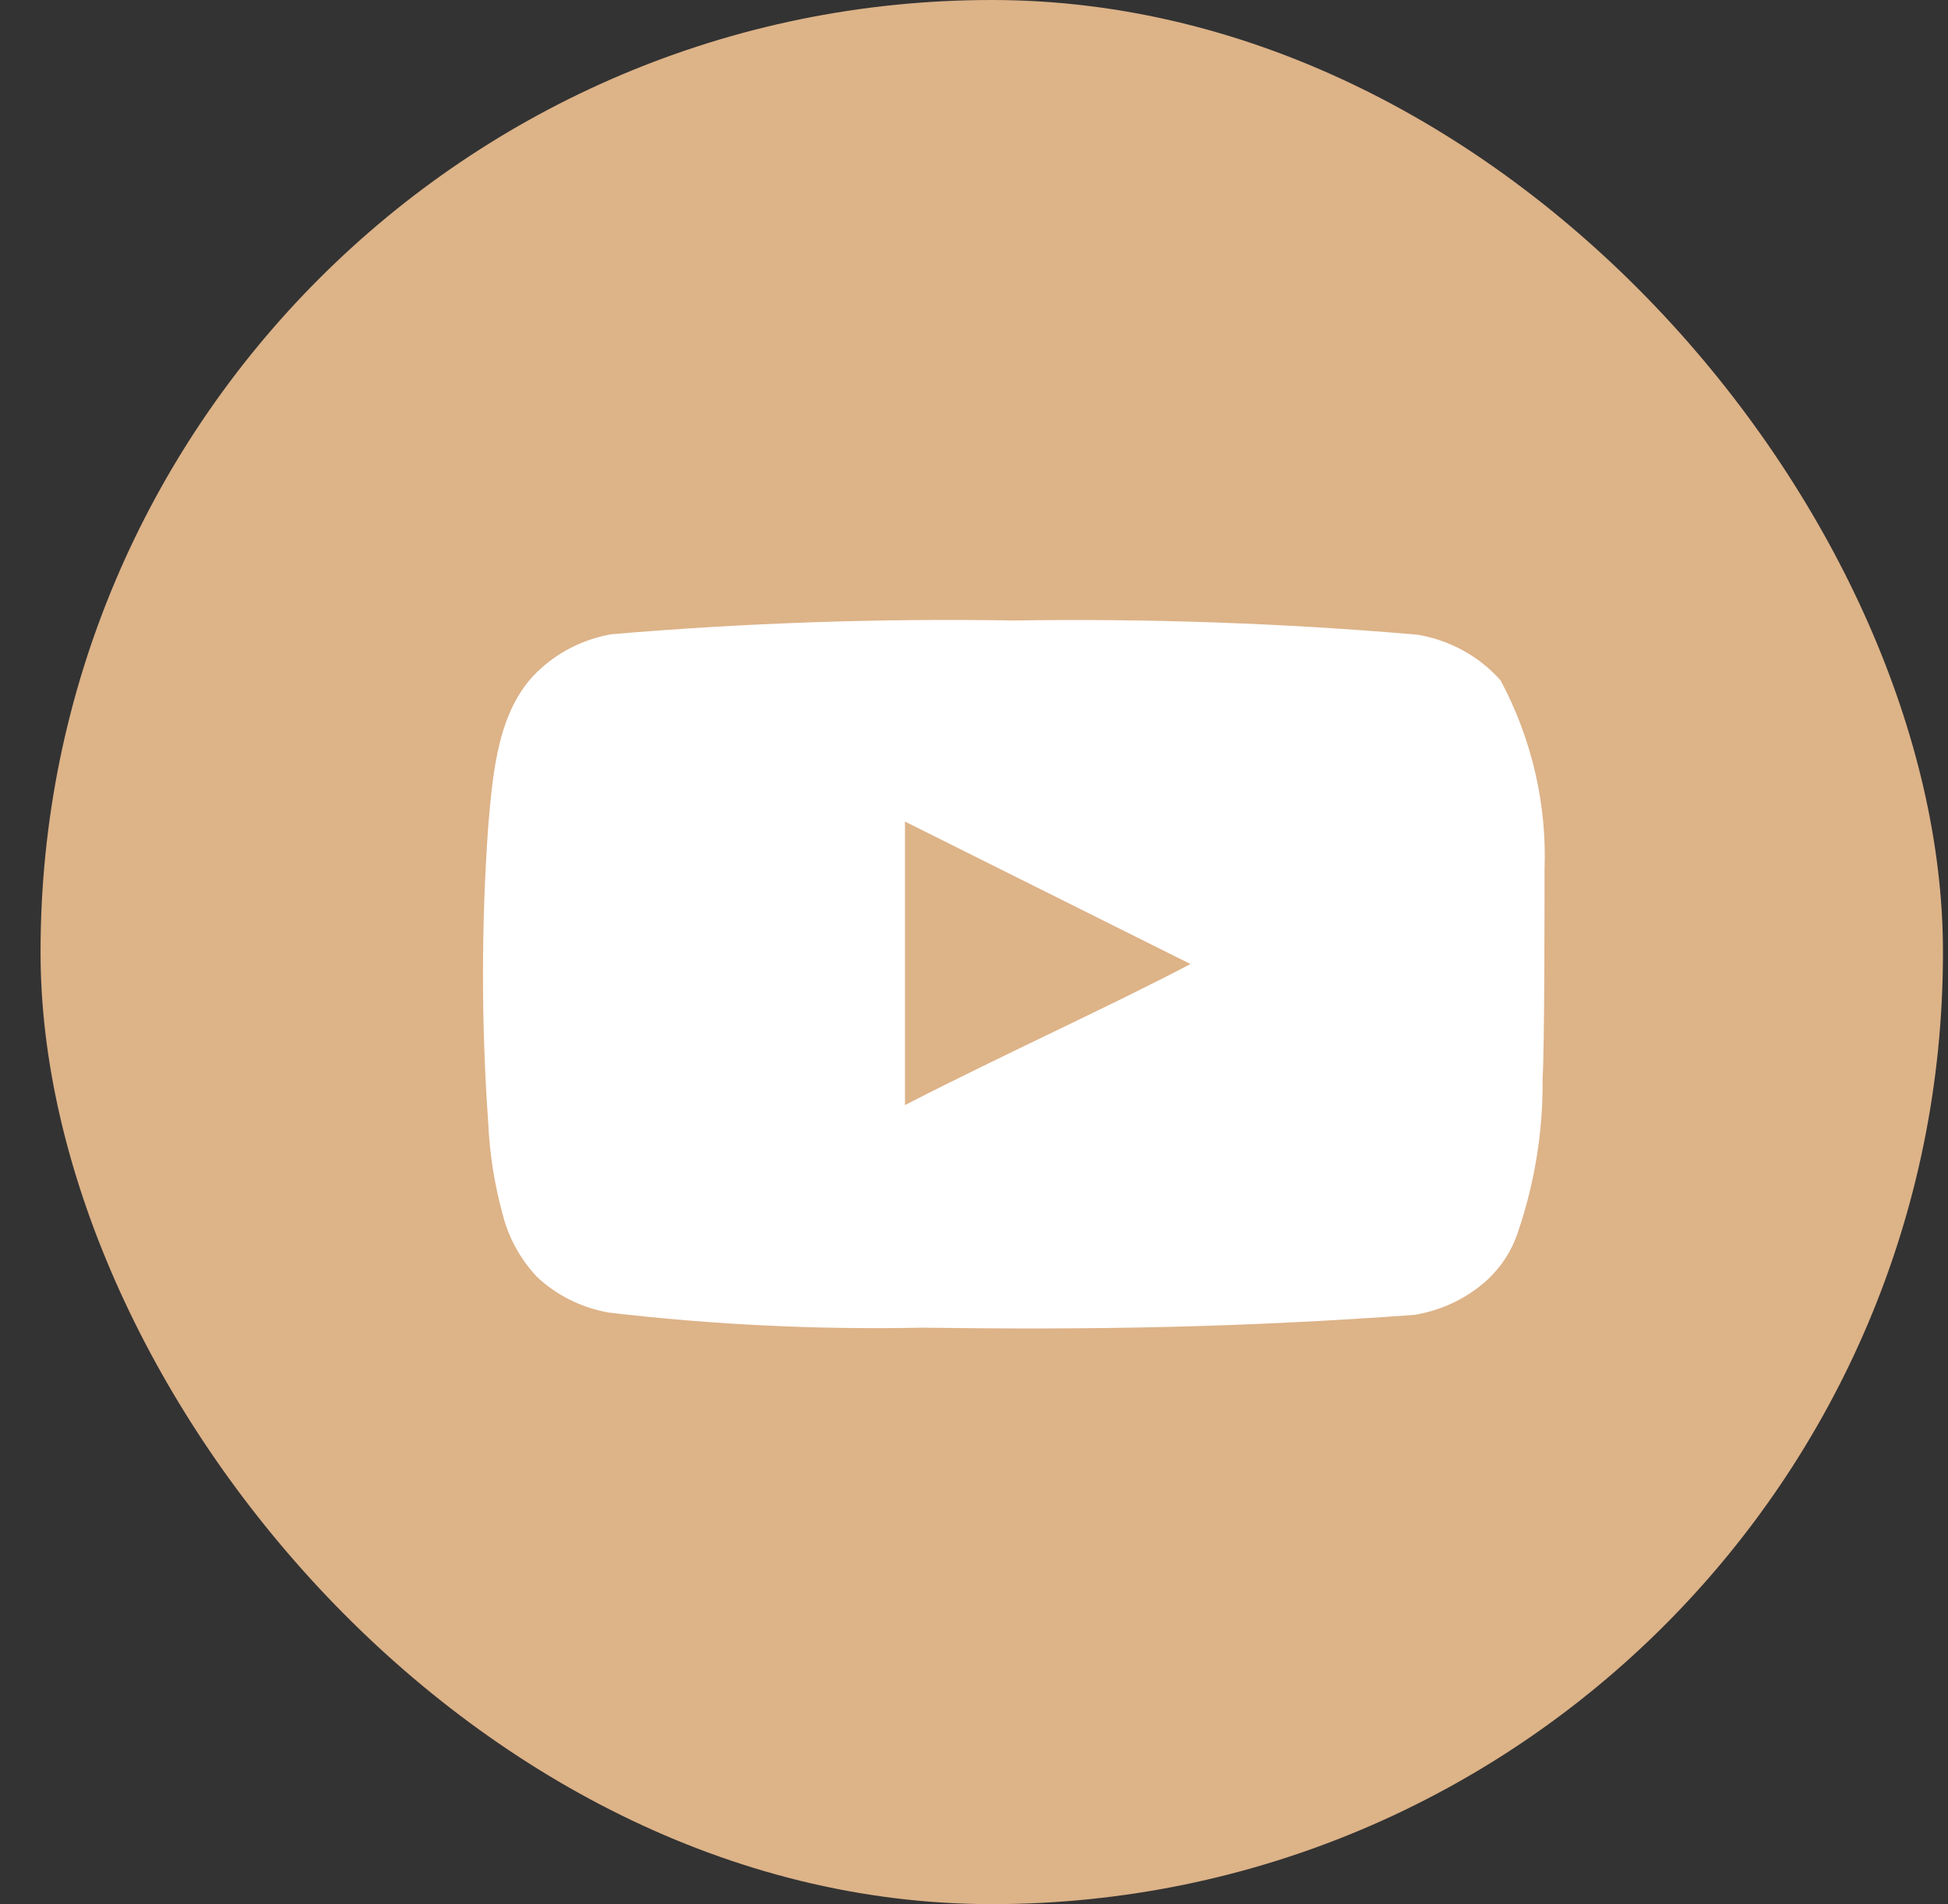 <svg xmlns="http://www.w3.org/2000/svg" width="44" height="43" viewBox="0 0 44 43" fill="none"><rect x="0" y="0" width="44" height="43" fill="#333333" stroke="none"/><rect x="0.916" width="42.97" height="43" rx="21.485" fill="#DDB388"></rect><path d="M34.887 19.639C34.941 18.158 34.6 16.689 33.896 15.367C33.418 14.825 32.755 14.459 32.022 14.333C28.99 14.072 25.946 13.965 22.903 14.012C19.871 13.962 16.838 14.066 13.817 14.322C13.22 14.425 12.667 14.691 12.226 15.088C11.246 15.946 11.137 17.415 11.028 18.656C10.87 20.888 10.87 23.127 11.028 25.359C11.059 26.057 11.169 26.751 11.355 27.427C11.486 27.95 11.752 28.433 12.128 28.834C12.572 29.252 13.137 29.533 13.752 29.641C16.1 29.916 18.467 30.03 20.833 29.982C24.646 30.034 27.991 29.982 31.945 29.693C32.575 29.591 33.156 29.309 33.612 28.886C33.917 28.596 34.145 28.242 34.277 27.852C34.667 26.716 34.858 25.529 34.843 24.335C34.887 23.756 34.887 20.259 34.887 19.639ZM20.441 24.955V18.553L26.89 21.77C25.082 22.721 22.696 23.797 20.441 24.955Z" fill="white"></path></svg>
